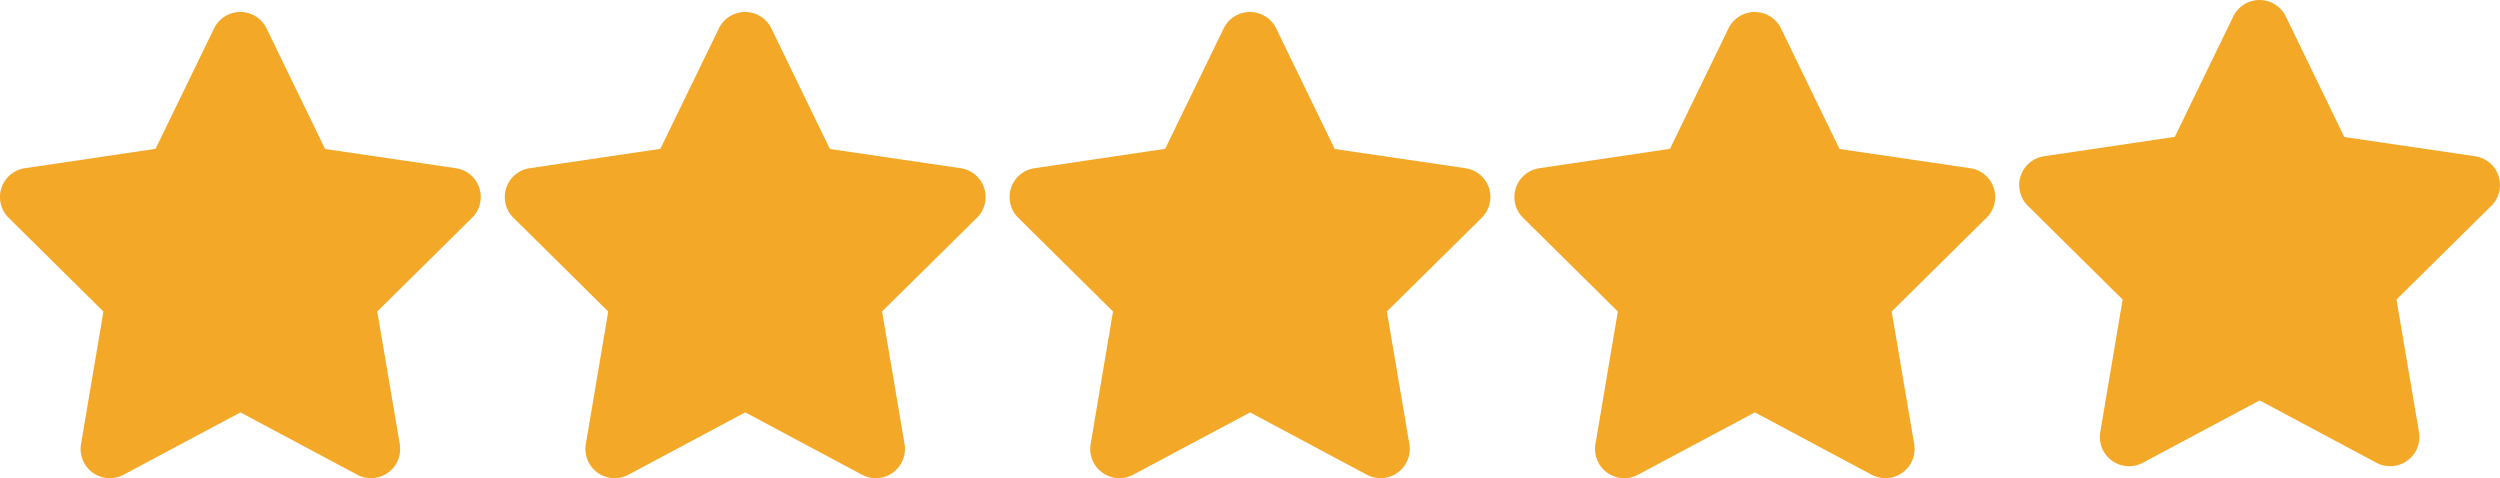 <svg xmlns="http://www.w3.org/2000/svg" width="104" height="19.892" viewBox="0 0 104 19.892">
  <g id="Group_460" data-name="Group 460" transform="translate(-125 -842)">
    <path id="Icon_fa-solid-star" data-name="Icon fa-solid-star" d="M12.786.682a1.214,1.214,0,0,0-2.182,0L8.169,5.693,2.73,6.5a1.212,1.212,0,0,0-.674,2.06L6,12.461l-.932,5.518a1.215,1.215,0,0,0,1.769,1.273L11.7,16.657l4.859,2.594a1.215,1.215,0,0,0,1.769-1.273l-.936-5.518,3.947-3.9a1.212,1.212,0,0,0-.674-2.06l-5.443-.8Z" transform="translate(123.302 842.498)" fill="#f3a828"/>
    <path id="Icon_fa-solid-star-2" data-name="Icon fa-solid-star" d="M12.786.682a1.214,1.214,0,0,0-2.182,0L8.169,5.693,2.73,6.5a1.212,1.212,0,0,0-.674,2.06L6,12.461l-.932,5.518a1.215,1.215,0,0,0,1.769,1.273L11.7,16.657l4.859,2.594a1.215,1.215,0,0,0,1.769-1.273l-.936-5.518,3.947-3.9a1.212,1.212,0,0,0-.674-2.06l-5.443-.8Z" transform="translate(144.302 842.498)" fill="#f3a828"/>
    <path id="Icon_fa-solid-star-3" data-name="Icon fa-solid-star" d="M12.786.682a1.214,1.214,0,0,0-2.182,0L8.169,5.693,2.73,6.5a1.212,1.212,0,0,0-.674,2.06L6,12.461l-.932,5.518a1.215,1.215,0,0,0,1.769,1.273L11.7,16.657l4.859,2.594a1.215,1.215,0,0,0,1.769-1.273l-.936-5.518,3.947-3.9a1.212,1.212,0,0,0-.674-2.06l-5.443-.8Z" transform="translate(165.302 842.498)" fill="#f3a828"/>
    <path id="Icon_fa-solid-star-4" data-name="Icon fa-solid-star" d="M12.786.682a1.214,1.214,0,0,0-2.182,0L8.169,5.693,2.73,6.5a1.212,1.212,0,0,0-.674,2.06L6,12.461l-.932,5.518a1.215,1.215,0,0,0,1.769,1.273L11.7,16.657l4.859,2.594a1.215,1.215,0,0,0,1.769-1.273l-.936-5.518,3.947-3.9a1.212,1.212,0,0,0-.674-2.06l-5.443-.8Z" transform="translate(186.302 842.498)" fill="#f3a828"/>
    <path id="Icon_fa-solid-star-5" data-name="Icon fa-solid-star" d="M12.786.682a1.214,1.214,0,0,0-2.182,0L8.169,5.693,2.73,6.5a1.212,1.212,0,0,0-.674,2.06L6,12.461l-.932,5.518a1.215,1.215,0,0,0,1.769,1.273L11.7,16.657l4.859,2.594a1.215,1.215,0,0,0,1.769-1.273l-.936-5.518,3.947-3.9a1.212,1.212,0,0,0-.674-2.06l-5.443-.8Z" transform="translate(207.302 842)" fill="#f3a828"/>
  </g>
</svg>
